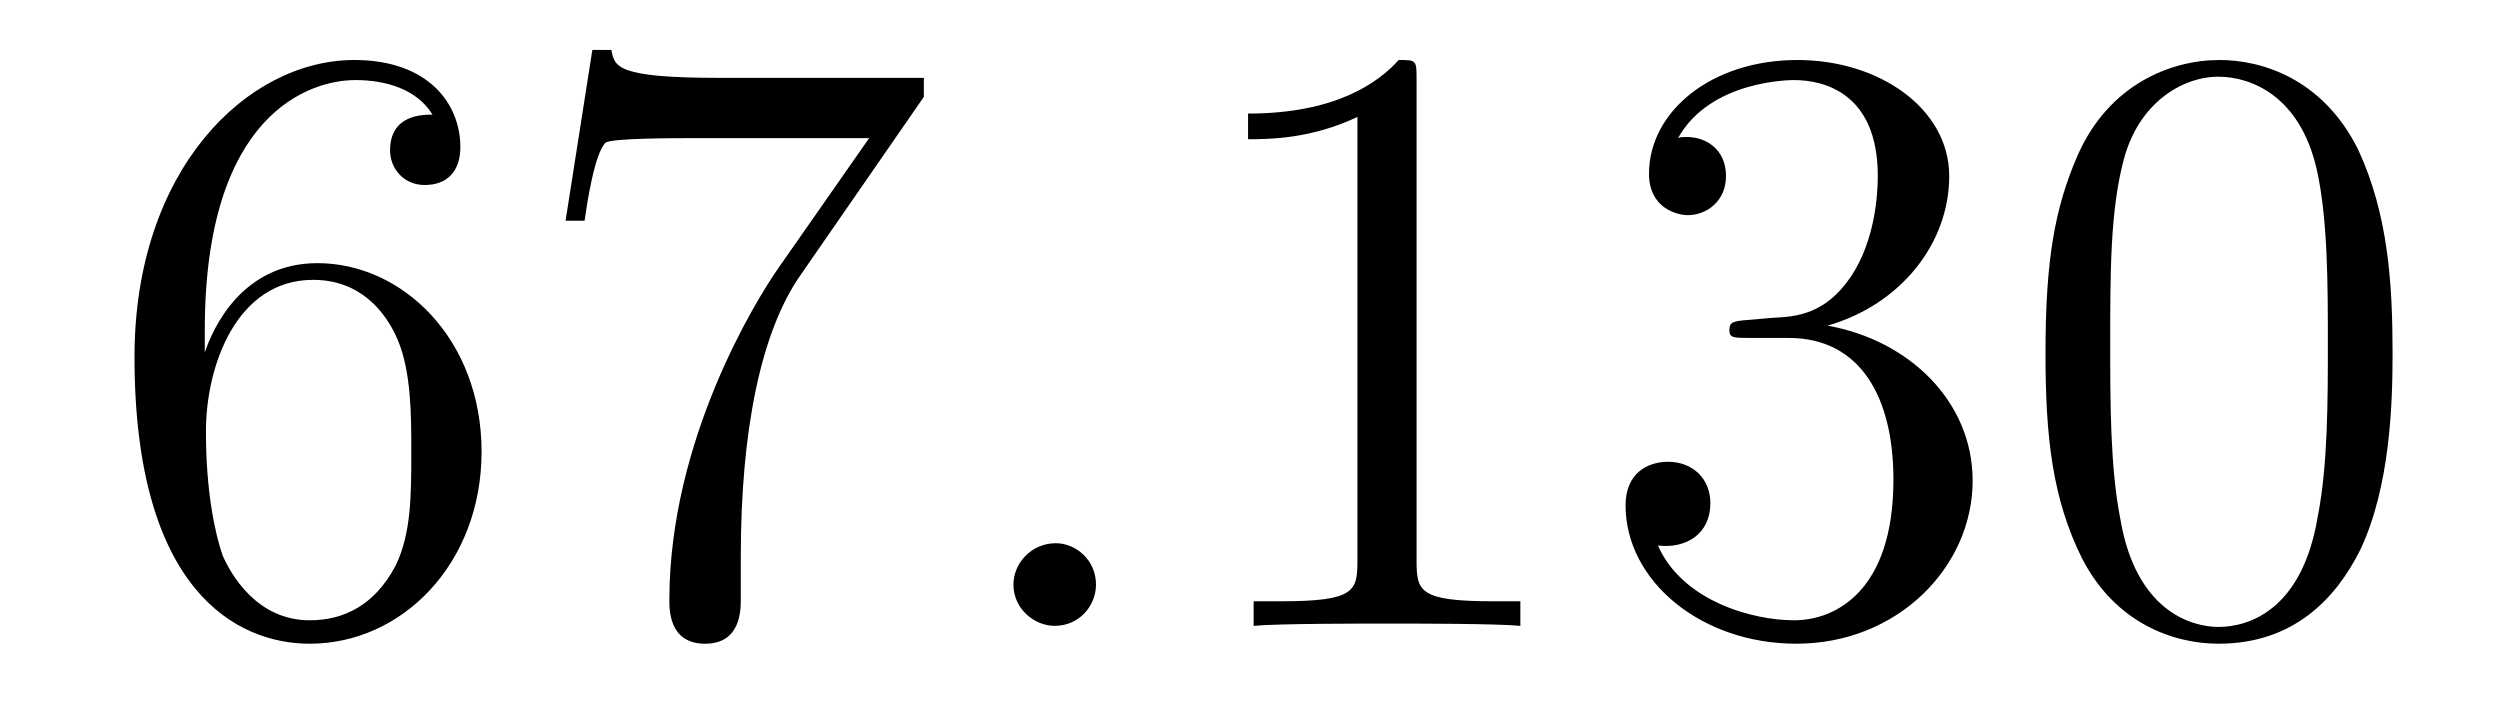 <?xml version='1.0'?>
<!-- This file was generated by dvisvgm 1.9.2 -->
<svg height='10pt' version='1.1' viewBox='0 -10 35 10' width='35pt' xmlns='http://www.w3.org/2000/svg' xmlns:xlink='http://www.w3.org/1999/xlink'>
<g id='page1'>
<g transform='matrix(1 0 0 1 -127 653)'>
<path d='M129.867 -658.379C129.867 -661.41 131.336 -661.879 131.977 -661.879C132.398 -661.879 132.836 -661.754 133.055 -661.395C132.914 -661.395 132.461 -661.395 132.461 -660.894C132.461 -660.645 132.648 -660.41 132.945 -660.41C133.258 -660.41 133.445 -660.598 133.445 -660.941C133.445 -661.551 132.992 -662.16 131.961 -662.16C130.461 -662.16 128.883 -660.629 128.883 -658.004C128.883 -654.723 130.32 -653.988 131.336 -653.988C132.633 -653.988 133.742 -655.113 133.742 -656.676C133.742 -658.254 132.633 -659.316 131.445 -659.316C130.383 -659.316 129.977 -658.395 129.867 -658.066V-658.379ZM131.336 -654.316C130.586 -654.316 130.227 -654.973 130.117 -655.223C130.008 -655.535 129.883 -656.129 129.883 -656.957C129.883 -657.894 130.32 -659.082 131.383 -659.082C132.039 -659.082 132.398 -658.644 132.57 -658.238C132.758 -657.785 132.758 -657.191 132.758 -656.676C132.758 -656.066 132.758 -655.535 132.539 -655.082C132.242 -654.519 131.805 -654.316 131.336 -654.316ZM139.934 -661.644V-661.91H137.074C135.621 -661.91 135.606 -662.066 135.559 -662.301H135.293L134.918 -659.91H135.184C135.215 -660.129 135.324 -660.863 135.48 -661.004C135.574 -661.066 136.465 -661.066 136.637 -661.066H139.168L137.902 -659.254C137.574 -658.785 136.371 -656.832 136.371 -654.598C136.371 -654.457 136.371 -653.988 136.871 -653.988C137.371 -653.988 137.371 -654.457 137.371 -654.613V-655.207C137.371 -656.973 137.652 -658.363 138.215 -659.16L139.934 -661.644ZM140.156 -654.238' fill-rule='evenodd'/>
<path d='M142.344 -654.816C142.344 -655.16 142.062 -655.395 141.781 -655.395C141.438 -655.395 141.188 -655.113 141.188 -654.816C141.188 -654.473 141.484 -654.238 141.766 -654.238C142.109 -654.238 142.344 -654.519 142.344 -654.816ZM143.394 -654.238' fill-rule='evenodd'/>
<path d='M146.832 -661.879C146.832 -662.16 146.832 -662.16 146.582 -662.16C146.301 -661.848 145.707 -661.41 144.473 -661.41V-661.051C144.754 -661.051 145.348 -661.051 146.004 -661.363V-655.16C146.004 -654.723 145.973 -654.582 144.926 -654.582H144.551V-654.238C144.879 -654.27 146.035 -654.27 146.426 -654.27C146.816 -654.27 147.957 -654.27 148.285 -654.238V-654.582H147.91C146.863 -654.582 146.832 -654.723 146.832 -655.16V-661.879ZM151.461 -658.52C151.258 -658.504 151.211 -658.488 151.211 -658.379C151.211 -658.269 151.273 -658.269 151.492 -658.269H152.039C153.055 -658.269 153.508 -657.426 153.508 -656.285C153.508 -654.723 152.695 -654.316 152.117 -654.316C151.539 -654.316 150.555 -654.582 150.211 -655.363C150.602 -655.316 150.945 -655.52 150.945 -655.957C150.945 -656.301 150.695 -656.535 150.352 -656.535C150.07 -656.535 149.758 -656.379 149.758 -655.926C149.758 -654.863 150.82 -653.988 152.148 -653.988C153.57 -653.988 154.617 -655.066 154.617 -656.27C154.617 -657.379 153.727 -658.238 152.586 -658.441C153.617 -658.738 154.289 -659.598 154.289 -660.535C154.289 -661.473 153.32 -662.16 152.164 -662.16C150.961 -662.16 150.086 -661.441 150.086 -660.566C150.086 -660.098 150.461 -659.988 150.633 -659.988C150.883 -659.988 151.164 -660.176 151.164 -660.535C151.164 -660.91 150.883 -661.082 150.617 -661.082C150.555 -661.082 150.523 -661.082 150.492 -661.066C150.945 -661.879 152.07 -661.879 152.117 -661.879C152.523 -661.879 153.289 -661.707 153.289 -660.535C153.289 -660.301 153.258 -659.645 152.914 -659.129C152.555 -658.598 152.148 -658.566 151.82 -658.551L151.461 -658.52ZM160.496 -658.051C160.496 -659.035 160.434 -660.004 160.012 -660.91C159.512 -661.91 158.652 -662.16 158.074 -662.16C157.387 -662.16 156.527 -661.816 156.09 -660.832C155.762 -660.082 155.637 -659.348 155.637 -658.051C155.637 -656.895 155.73 -656.019 156.152 -655.176C156.621 -654.27 157.434 -653.988 158.059 -653.988C159.105 -653.988 159.699 -654.613 160.043 -655.301C160.465 -656.191 160.496 -657.363 160.496 -658.051ZM158.059 -654.223C157.684 -654.223 156.902 -654.441 156.684 -655.738C156.543 -656.457 156.543 -657.363 156.543 -658.191C156.543 -659.176 156.543 -660.051 156.73 -660.754C156.934 -661.551 157.543 -661.926 158.059 -661.926C158.512 -661.926 159.199 -661.66 159.434 -660.629C159.59 -659.941 159.59 -659.004 159.59 -658.191C159.59 -657.395 159.59 -656.488 159.449 -655.77C159.231 -654.457 158.481 -654.223 158.059 -654.223ZM161.031 -654.238' fill-rule='evenodd'/>
</g>
</g>
</svg>
